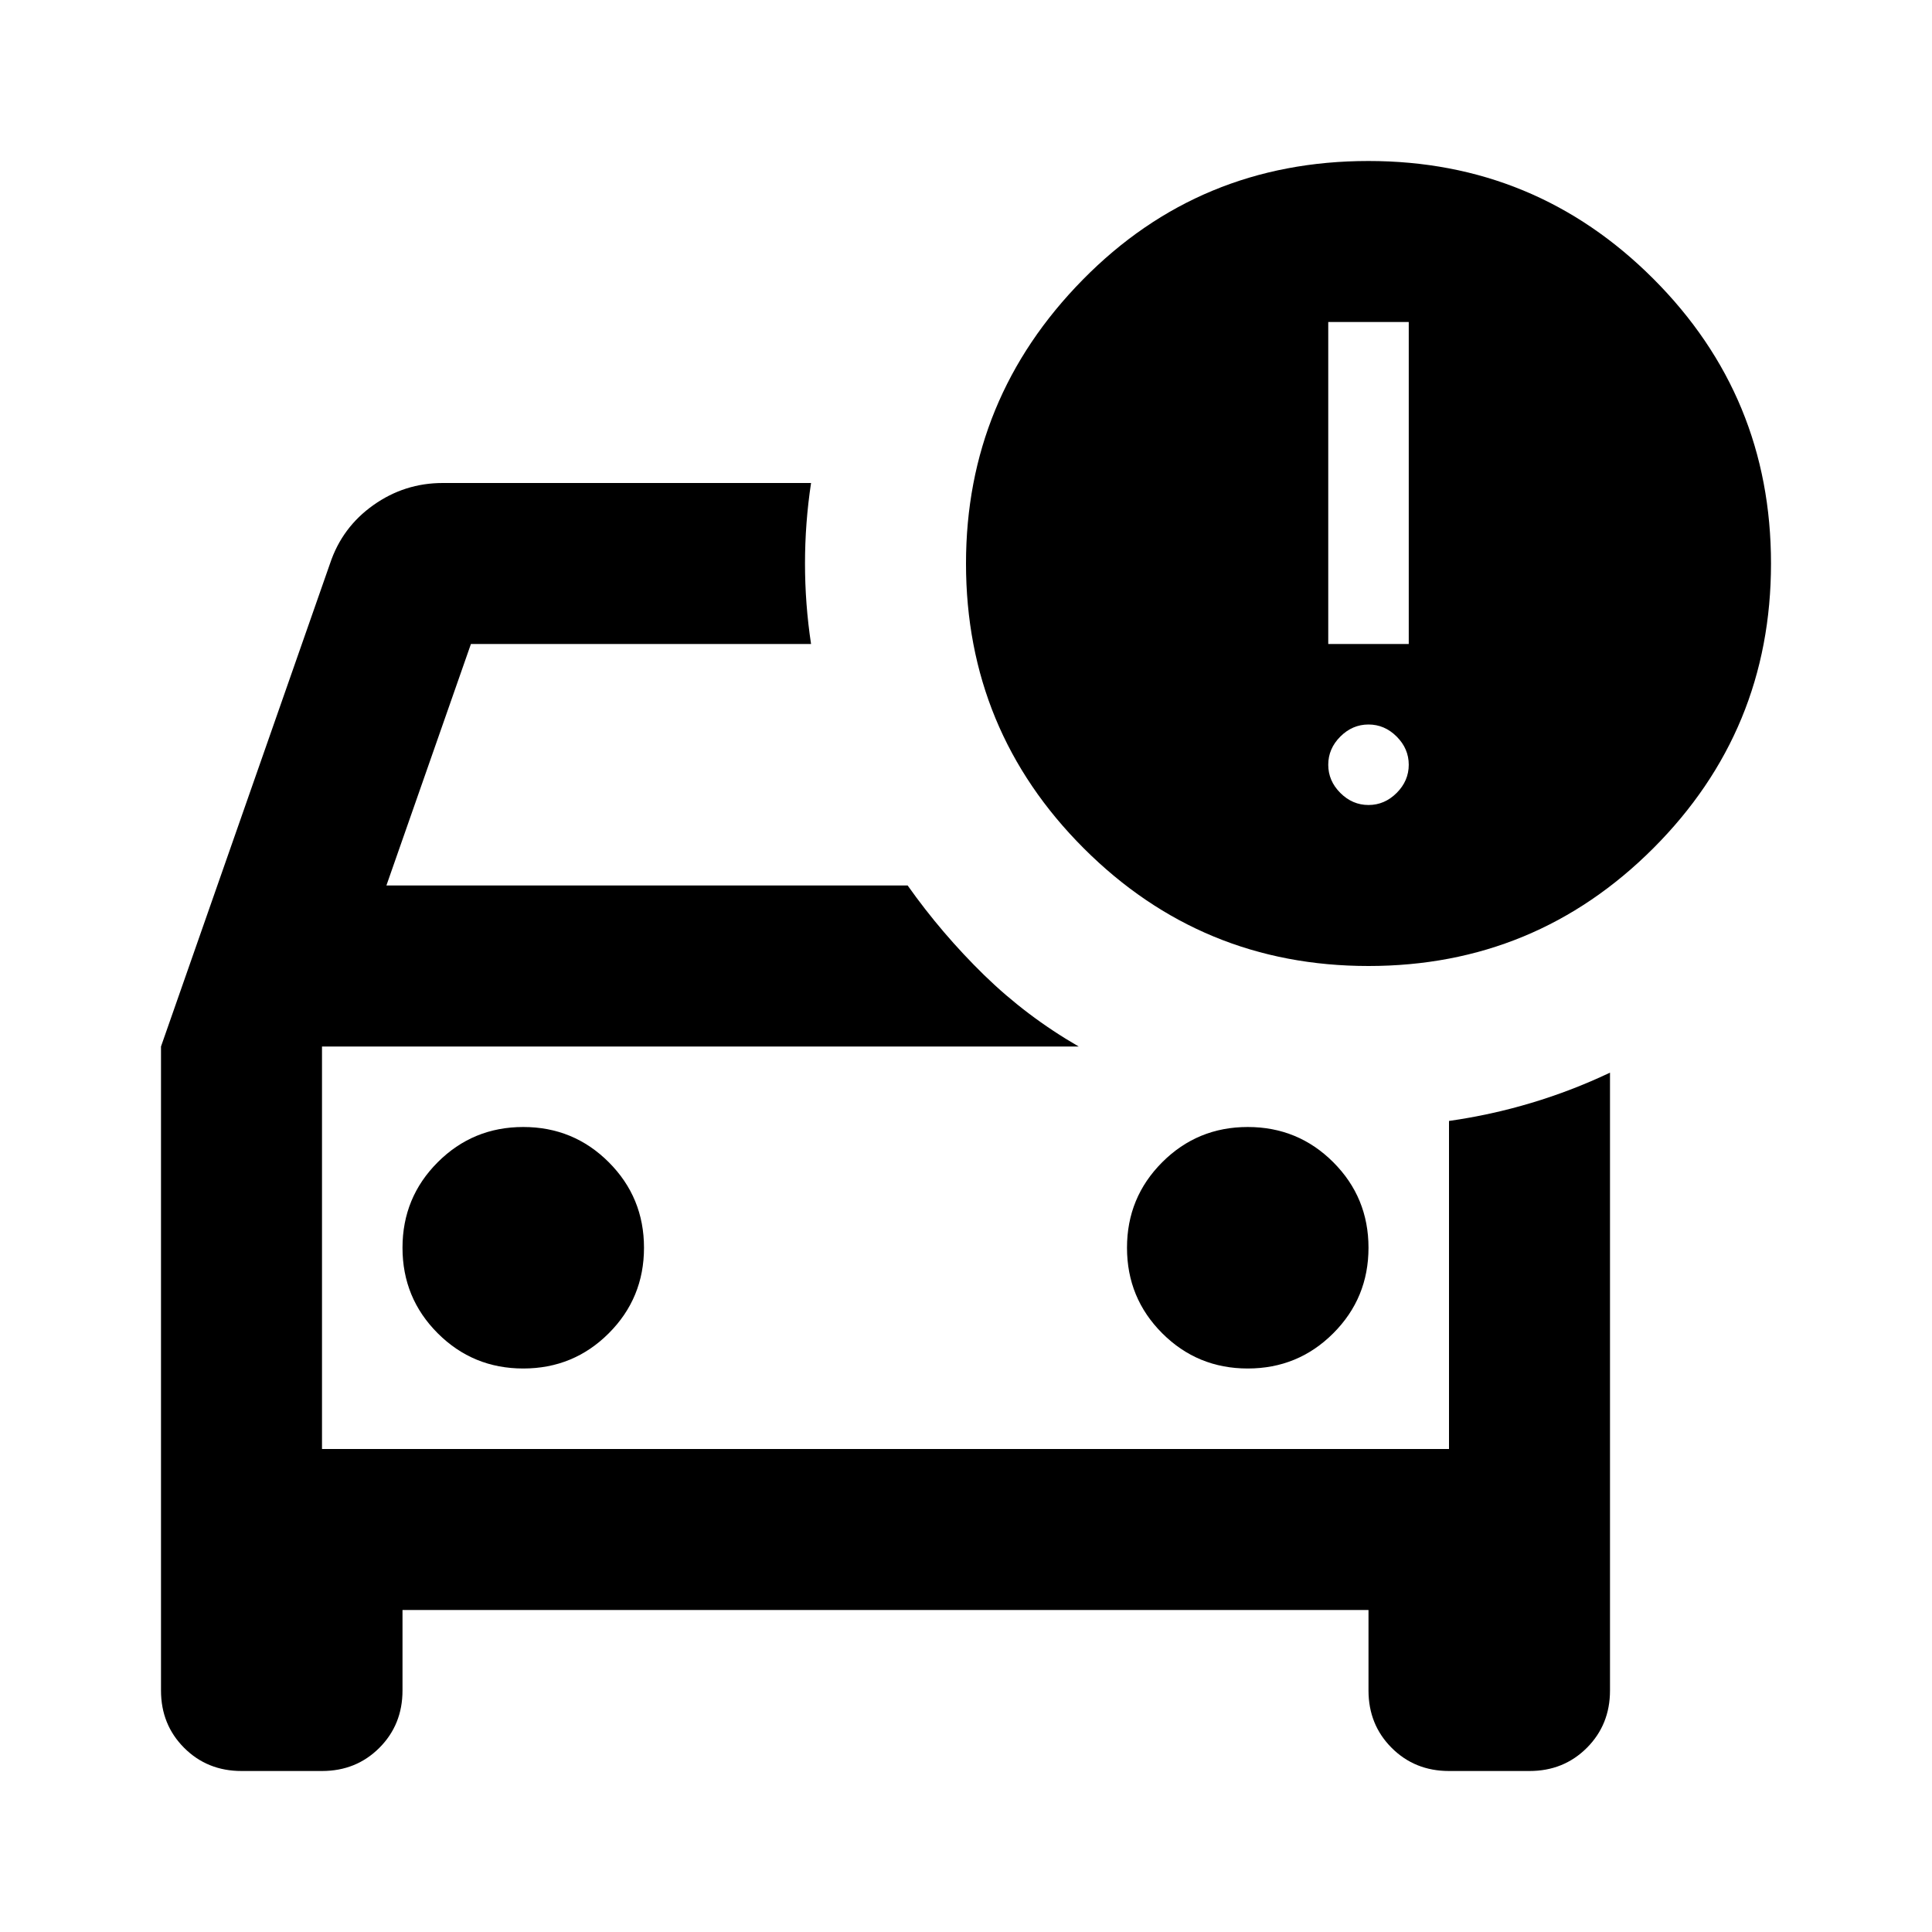 <svg width="60" height="60" viewBox="0 0 60 60" fill="none" xmlns="http://www.w3.org/2000/svg">
<path d="M5 32.5L10.25 17.5C10.5 16.75 10.948 16.146 11.594 15.688C12.24 15.229 12.958 15 13.75 15H25.188C25.062 15.833 25 16.667 25 17.5C25 18.333 25.062 19.167 25.188 20H14.625L12 27.5H28.188C28.896 28.5 29.688 29.427 30.562 30.281C31.438 31.135 32.417 31.875 33.5 32.5H10V45H45V34.812C45.875 34.688 46.729 34.5 47.562 34.25C48.396 34 49.208 33.688 50 33.312V52.5C50 53.208 49.76 53.802 49.281 54.281C48.802 54.76 48.208 55 47.5 55H45C44.292 55 43.698 54.76 43.219 54.281C42.74 53.802 42.5 53.208 42.5 52.5V50H12.5V52.5C12.5 53.208 12.26 53.802 11.781 54.281C11.302 54.76 10.708 55 10 55H7.5C6.792 55 6.198 54.76 5.719 54.281C5.24 53.802 5 53.208 5 52.5V32.5ZM38.75 42.5C39.792 42.5 40.677 42.135 41.406 41.406C42.135 40.677 42.5 39.792 42.5 38.75C42.5 37.708 42.135 36.823 41.406 36.094C40.677 35.365 39.792 35 38.75 35C37.708 35 36.823 35.365 36.094 36.094C35.365 36.823 35 37.708 35 38.75C35 39.792 35.365 40.677 36.094 41.406C36.823 42.135 37.708 42.5 38.75 42.5ZM16.25 42.5C17.292 42.5 18.177 42.135 18.906 41.406C19.635 40.677 20 39.792 20 38.75C20 37.708 19.635 36.823 18.906 36.094C18.177 35.365 17.292 35 16.25 35C15.208 35 14.323 35.365 13.594 36.094C12.865 36.823 12.5 37.708 12.5 38.75C12.5 39.792 12.865 40.677 13.594 41.406C14.323 42.135 15.208 42.5 16.25 42.5ZM42.5 30C39.042 30 36.094 28.781 33.656 26.344C31.219 23.906 30 20.958 30 17.5C30 14.083 31.208 11.146 33.625 8.688C36.042 6.229 39 5 42.5 5C45.958 5 48.906 6.219 51.344 8.656C53.781 11.094 55 14.042 55 17.5C55 20.958 53.781 23.906 51.344 26.344C48.906 28.781 45.958 30 42.5 30ZM41.25 20H43.75V10H41.25V20ZM42.5 25C42.833 25 43.125 24.875 43.375 24.625C43.625 24.375 43.75 24.083 43.75 23.75C43.75 23.417 43.625 23.125 43.375 22.875C43.125 22.625 42.833 22.5 42.5 22.5C42.167 22.5 41.875 22.625 41.625 22.875C41.375 23.125 41.25 23.417 41.25 23.75C41.25 24.083 41.375 24.375 41.625 24.625C41.875 24.875 42.167 25 42.5 25Z" fill="black"/>
</svg>

